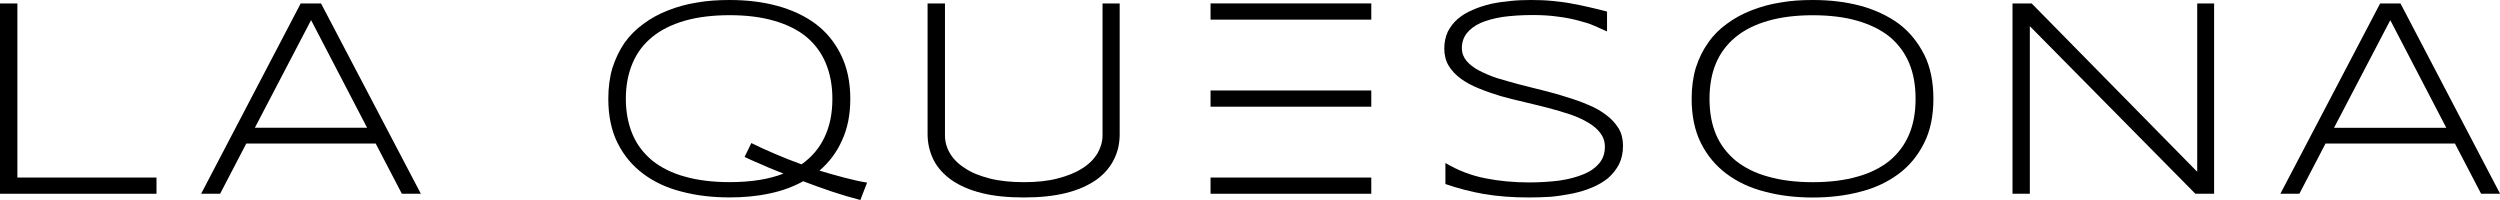 <svg xmlns="http://www.w3.org/2000/svg" id="Capa_1" data-name="Capa 1" viewBox="0 0 512 40.96"><polygon points="3.56 36.36 3.56 .71 0 .71 0 39.68 32.05 39.68 32.05 36.36 3.56 36.36"></polygon><path d="M65.75,.71h-4.17l-20.39,38.97h3.89l5.36-10.29h26.5l5.36,10.29h3.89L65.75,.71Zm-13.56,25.46L63.71,4.12l11.47,22.04h-22.99Z"></path><path d="M172.85,36.36c-1.66-.43-3.32-.9-5.02-1.42,1.94-1.66,3.51-3.7,4.6-6.16,1.14-2.42,1.71-5.26,1.71-8.53,0-3.51-.66-6.54-1.95-9.1-1.23-2.51-2.99-4.65-5.22-6.31-2.18-1.61-4.83-2.84-7.82-3.65C156.16,.38,152.89,0,149.43,0c-2.32,0-4.55,.14-6.69,.52-2.13,.33-4.12,.9-5.93,1.61-1.85,.71-3.56,1.66-5.02,2.75-1.52,1.09-2.8,2.37-3.89,3.89-1.04,1.52-1.85,3.22-2.47,5.12-.57,1.9-.85,4.03-.85,6.35,0,3.46,.62,6.49,1.9,9.05,1.28,2.56,3.03,4.65,5.26,6.31,2.23,1.66,4.84,2.89,7.87,3.65,3.03,.8,6.31,1.18,9.81,1.18,2.84,0,5.59-.24,8.15-.8,2.56-.52,4.88-1.38,6.92-2.51,1.94,.76,3.89,1.42,5.93,2.13,1.99,.66,3.94,1.23,5.78,1.71l1.38-3.56c-1.52-.24-3.13-.62-4.74-1.04m-8.68-2.7c-1.85-.66-3.65-1.38-5.4-2.13-1.71-.71-3.32-1.47-4.89-2.23l-1.38,2.84c.66,.33,1.42,.66,2.28,1.04,.71,.28,1.56,.66,2.51,1.09,.95,.38,2.04,.85,3.18,1.28-3.03,1.18-6.68,1.75-11.04,1.75-3.46,0-6.54-.38-9.2-1.14-2.61-.71-4.84-1.85-6.64-3.27-1.75-1.47-3.13-3.22-4.03-5.36-.9-2.13-1.38-4.55-1.38-7.3s.48-5.17,1.38-7.3c.9-2.13,2.28-3.94,4.03-5.36,1.8-1.47,4.03-2.56,6.64-3.32,2.66-.76,5.74-1.14,9.2-1.14s6.49,.38,9.1,1.14c2.65,.76,4.84,1.85,6.59,3.27,1.75,1.47,3.08,3.22,3.98,5.36,.9,2.13,1.38,4.55,1.38,7.35,0,2.99-.52,5.59-1.61,7.87-1.04,2.23-2.61,4.08-4.7,5.55"></path><path d="M225.8,.71V27.73c0,1.28-.38,2.51-1.04,3.7-.71,1.14-1.71,2.18-3.08,3.03-1.38,.9-3.03,1.56-5.07,2.09-1.99,.52-4.31,.76-6.92,.76s-4.98-.24-7.02-.76c-1.99-.52-3.7-1.18-5.02-2.09-1.38-.85-2.42-1.9-3.08-3.03-.71-1.19-1.04-2.42-1.04-3.7V.71h-3.56V27.45c0,1.94,.43,3.7,1.23,5.31,.81,1.61,2.09,2.99,3.7,4.13,1.66,1.14,3.7,2.04,6.16,2.65,2.47,.62,5.36,.9,8.63,.9s6.11-.29,8.58-.9,4.5-1.52,6.16-2.65c1.61-1.14,2.84-2.51,3.65-4.13,.85-1.61,1.23-3.37,1.23-5.31V.71h-3.51Z"></path><rect x="247.92" y="36.36" width="32.92" height="3.32"></rect><rect x="247.92" y=".7" width="32.92" height="3.32"></rect><rect x="247.92" y="18.53" width="32.92" height="3.32"></rect><path d="M331.47,26.26c-.62-1-1.47-1.94-2.51-2.7-1.04-.81-2.28-1.52-3.7-2.09-1.42-.62-2.89-1.14-4.5-1.61-1.56-.52-3.18-.95-4.88-1.38-1.66-.43-3.32-.81-4.88-1.23-1.57-.43-3.08-.85-4.5-1.28-1.38-.47-2.61-1-3.65-1.56-1.09-.57-1.9-1.23-2.51-1.94-.62-.76-.95-1.61-.95-2.61,0-1.19,.33-2.18,1-3.04s1.61-1.56,2.85-2.13c1.23-.52,2.75-.95,4.55-1.23,1.8-.24,3.84-.38,6.11-.38,1.9,0,3.6,.1,5.17,.33,1.57,.19,2.94,.47,4.17,.8,1.28,.33,2.37,.66,3.32,1.09,1,.43,1.85,.81,2.56,1.14V2.37c-1.23-.33-2.42-.62-3.65-.9-1.19-.28-2.42-.52-3.7-.76-1.23-.24-2.56-.38-3.89-.52-1.38-.14-2.8-.19-4.31-.19-1.38,0-2.8,.05-4.17,.19-1.42,.14-2.8,.33-4.12,.62-1.33,.33-2.56,.71-3.7,1.23-1.14,.47-2.18,1.09-3.04,1.85-.85,.71-1.52,1.61-2.04,2.61-.47,1.04-.71,2.18-.71,3.46s.29,2.51,.9,3.51c.61,1,1.47,1.9,2.51,2.66,1.04,.76,2.27,1.42,3.7,1.99,1.38,.57,2.89,1.09,4.45,1.56,1.57,.43,3.18,.85,4.88,1.23,1.66,.38,3.27,.81,4.84,1.19,1.57,.43,3.08,.85,4.5,1.33,1.38,.47,2.61,1.04,3.65,1.66,1.09,.62,1.9,1.33,2.51,2.13,.62,.81,.95,1.75,.95,2.84,0,1.33-.38,2.47-1.18,3.41-.76,.9-1.8,1.66-3.23,2.23-1.38,.57-2.99,1-4.88,1.28-1.9,.24-3.98,.38-6.21,.38-3.13,0-6.16-.28-9.01-.85-2.89-.57-5.59-1.61-8.15-3.13v4.31c2.47,.85,5.12,1.56,7.87,2.04,2.75,.47,5.83,.71,9.2,.71,1.47,0,2.99-.05,4.5-.14,1.52-.14,2.99-.38,4.41-.66,1.42-.29,2.8-.71,4.03-1.23,1.28-.52,2.37-1.19,3.32-1.94,.9-.81,1.66-1.75,2.23-2.84,.52-1.04,.81-2.32,.81-3.79,0-1.33-.29-2.51-.9-3.56"></path><path d="M394.05,11.14c-1.28-2.51-2.99-4.65-5.22-6.31-2.23-1.61-4.84-2.84-7.82-3.65C377.98,.38,374.75,0,371.25,0c-2.32,0-4.5,.14-6.64,.52-2.13,.33-4.13,.9-5.93,1.61-1.85,.71-3.56,1.66-5.02,2.75-1.52,1.09-2.8,2.37-3.84,3.89-1.09,1.52-1.9,3.22-2.52,5.12-.57,1.9-.85,4.03-.85,6.35,0,3.46,.62,6.5,1.9,9.06,1.28,2.56,3.04,4.65,5.26,6.31,2.23,1.66,4.84,2.89,7.87,3.65,3.04,.81,6.31,1.19,9.77,1.19s6.73-.38,9.77-1.19c2.99-.76,5.59-1.99,7.82-3.65,2.23-1.66,3.93-3.75,5.22-6.31s1.9-5.59,1.9-9.06-.61-6.54-1.9-9.1m-3.08,16.4c-.9,2.13-2.23,3.89-3.98,5.36-1.76,1.42-3.98,2.56-6.59,3.27-2.61,.76-5.69,1.14-9.15,1.14s-6.49-.38-9.15-1.14c-2.66-.71-4.84-1.85-6.64-3.27-1.75-1.47-3.13-3.22-4.03-5.36-.9-2.13-1.33-4.55-1.33-7.3s.43-5.17,1.33-7.3c.9-2.13,2.28-3.93,4.03-5.36,1.8-1.47,3.98-2.56,6.64-3.32,2.66-.76,5.69-1.14,9.15-1.14s6.54,.38,9.15,1.14c2.61,.76,4.83,1.85,6.59,3.27,1.75,1.47,3.08,3.22,3.98,5.36,.9,2.13,1.33,4.55,1.33,7.35s-.43,5.17-1.33,7.3"></path><polygon points="449.99 .71 449.99 35.18 416.09 .71 412.16 .71 412.16 39.68 415.71 39.68 415.71 5.36 449.61 39.68 453.45 39.68 453.45 .71 449.99 .71"></polygon><path d="M491.62,.71h-4.17l-20.43,38.97h3.89l5.36-10.29h26.5l5.36,10.29h3.89L491.62,.71Zm-13.61,25.46l11.52-22.04,11.47,22.04h-22.99Z"></path></svg>